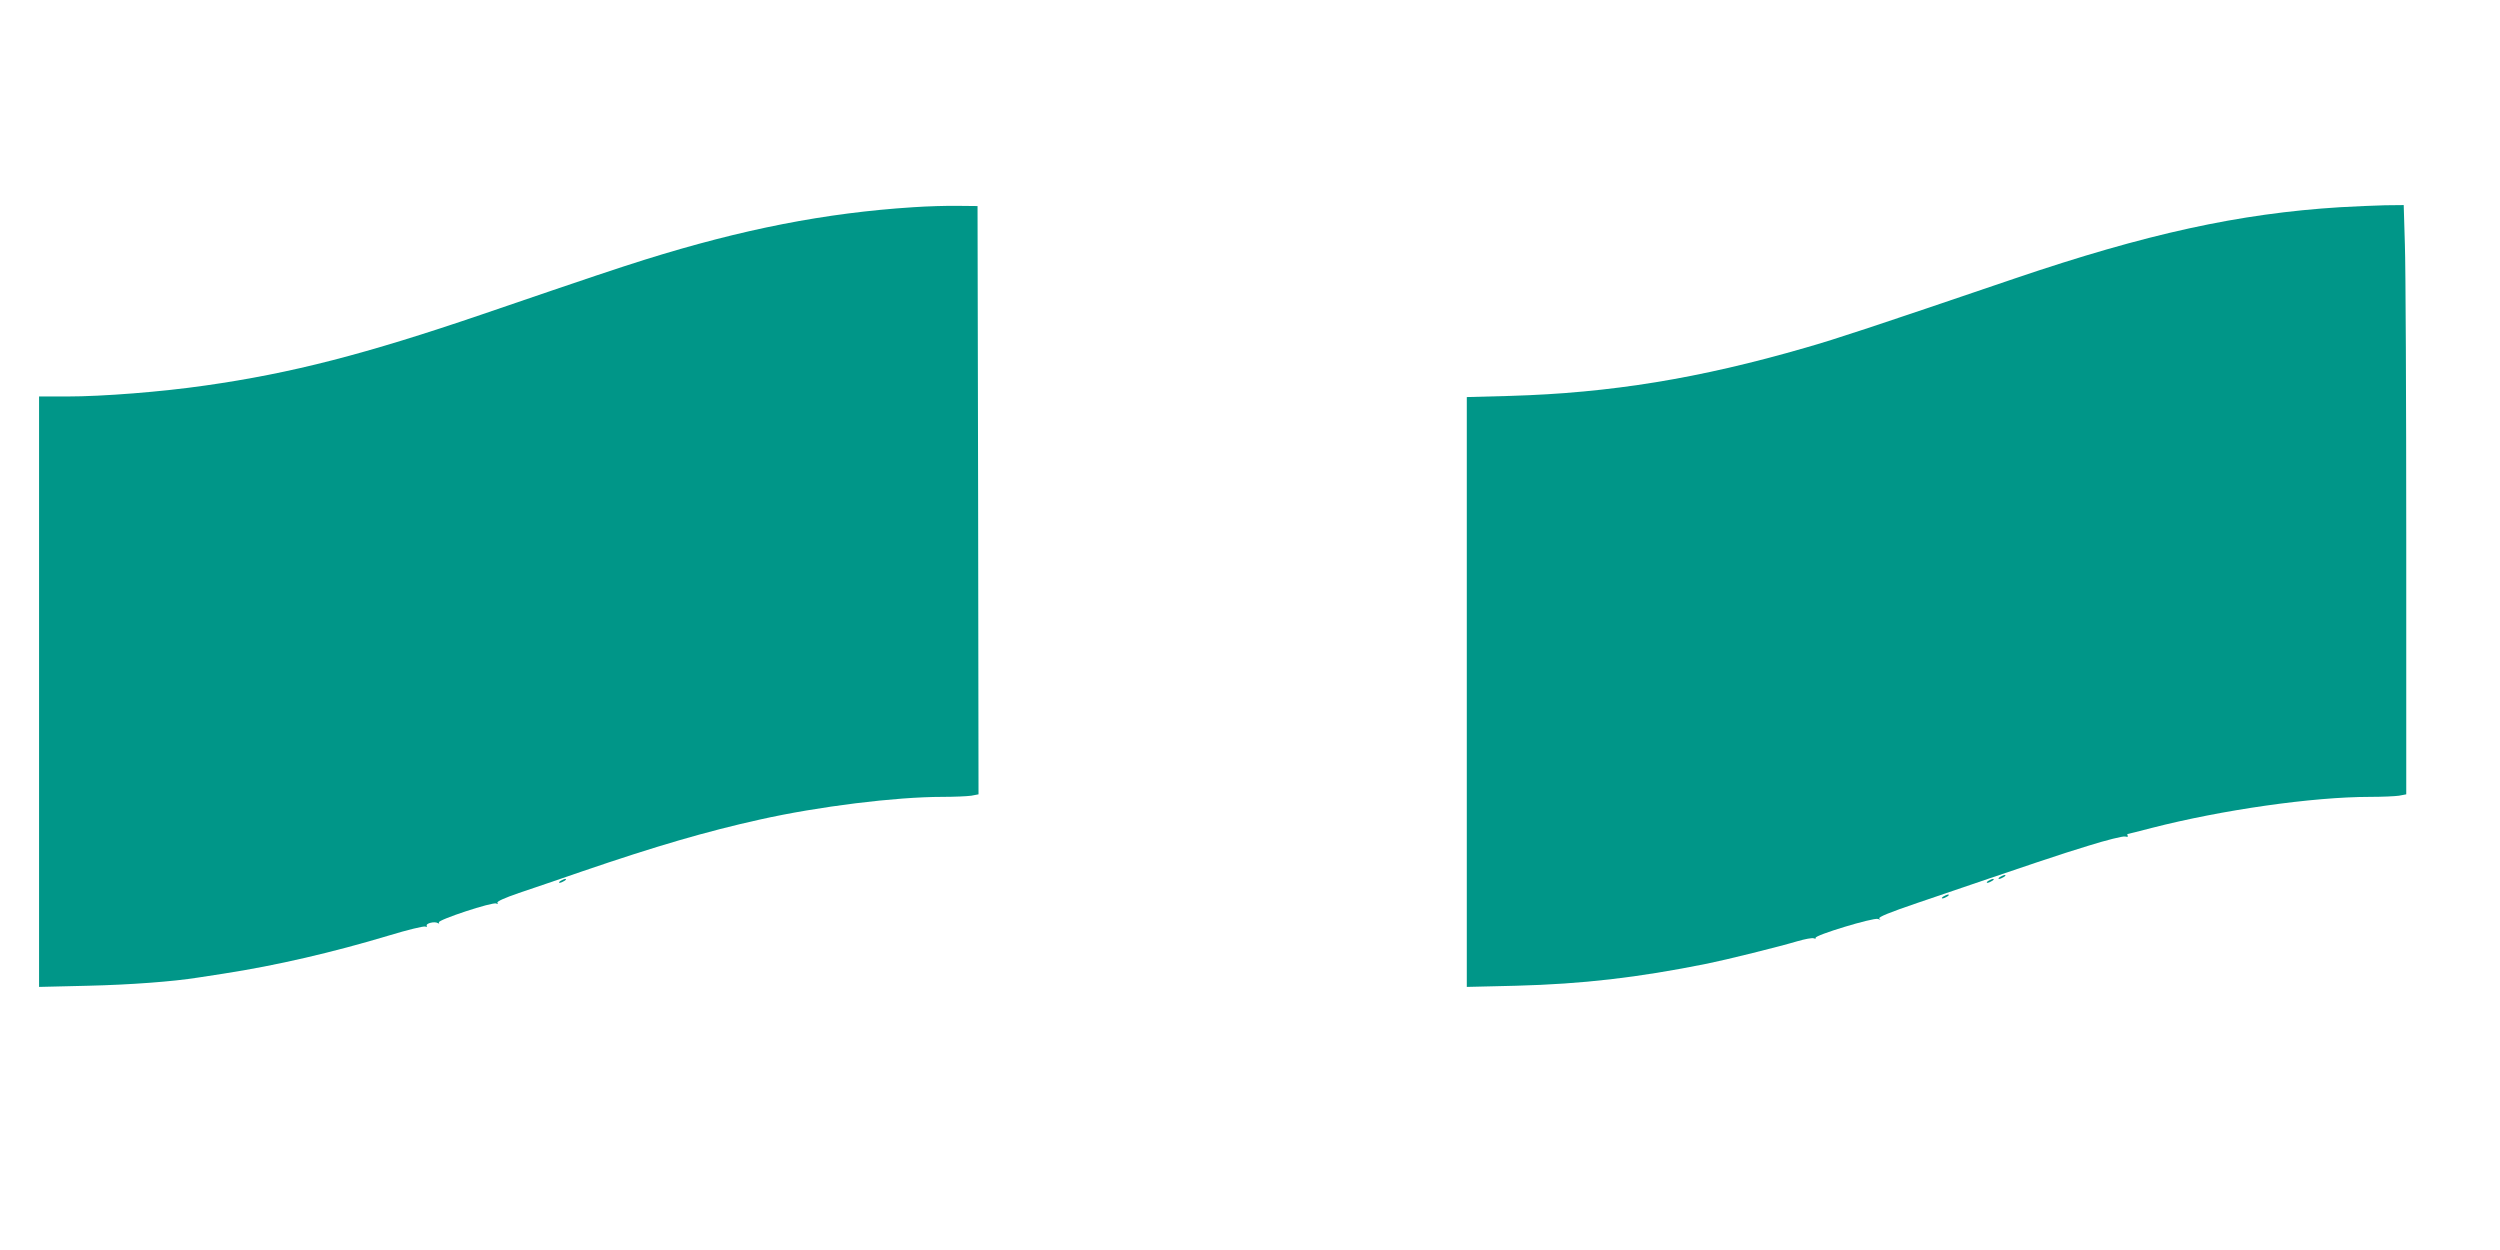 <?xml version="1.0" standalone="no"?>
<!DOCTYPE svg PUBLIC "-//W3C//DTD SVG 20010904//EN"
 "http://www.w3.org/TR/2001/REC-SVG-20010904/DTD/svg10.dtd">
<svg version="1.0" xmlns="http://www.w3.org/2000/svg"
 width="1280pt" height="640pt" viewBox="0 0 1280 640"
 preserveAspectRatio="xMidYMid meet">
<g transform="translate(0,640) scale(0.1,-0.1)"
fill="#009688" stroke="none">
<path d="M4675 5339 c-450 -29 -873 -112 -1375 -269 -148 -47 -231 -74 -830
-279 -598 -204 -976 -302 -1420 -365 -221 -32 -523 -56 -707 -56 l-143 0 0
-1511 0 -1512 252 6 c213 5 432 21 563 42 17 2 75 12 130 20 271 42 556 108
849 196 92 28 175 48 183 45 8 -3 11 -1 8 4 -7 12 40 24 56 14 7 -4 10 -3 6 3
-8 13 278 107 294 97 7 -4 9 -3 6 4 -5 6 37 25 110 50 65 22 213 72 328 112
371 127 635 204 906 264 299 67 695 116 934 116 61 0 127 3 148 6 l37 7 -2
1506 -3 1506 -100 1 c-55 1 -158 -2 -230 -7z"/>
<path d="M11980 5339 c-515 -32 -991 -136 -1665 -365 -714 -243 -912 -309
-1070 -354 -545 -158 -1000 -232 -1512 -247 l-223 -6 0 -1510 0 -1510 253 6
c339 9 619 41 977 113 95 19 373 88 463 115 38 11 75 18 83 15 8 -3 13 -2 10
2 -8 13 296 105 319 97 13 -5 16 -4 7 2 -8 7 54 32 195 80 613 209 722 246
876 293 93 29 177 50 188 47 10 -3 17 -1 13 4 -3 5 -3 9 0 9 2 0 58 14 123 31
358 92 823 159 1118 159 61 0 127 3 148 6 l37 7 0 1306 c0 718 -3 1397 -7
1509 l-6 202 -96 -1 c-53 -1 -157 -6 -231 -10z"/>
<path d="M10240 1910 c-8 -5 -10 -10 -5 -10 6 0 17 5 25 10 8 5 11 10 5 10 -5
0 -17 -5 -25 -10z"/>
<path d="M2870 1890 c-8 -5 -10 -10 -5 -10 6 0 17 5 25 10 8 5 11 10 5 10 -5
0 -17 -5 -25 -10z"/>
<path d="M10180 1890 c-8 -5 -10 -10 -5 -10 6 0 17 5 25 10 8 5 11 10 5 10 -5
0 -17 -5 -25 -10z"/>
<path d="M9950 1810 c-8 -5 -10 -10 -5 -10 6 0 17 5 25 10 8 5 11 10 5 10 -5
0 -17 -5 -25 -10z"/>
</g>
</svg>
